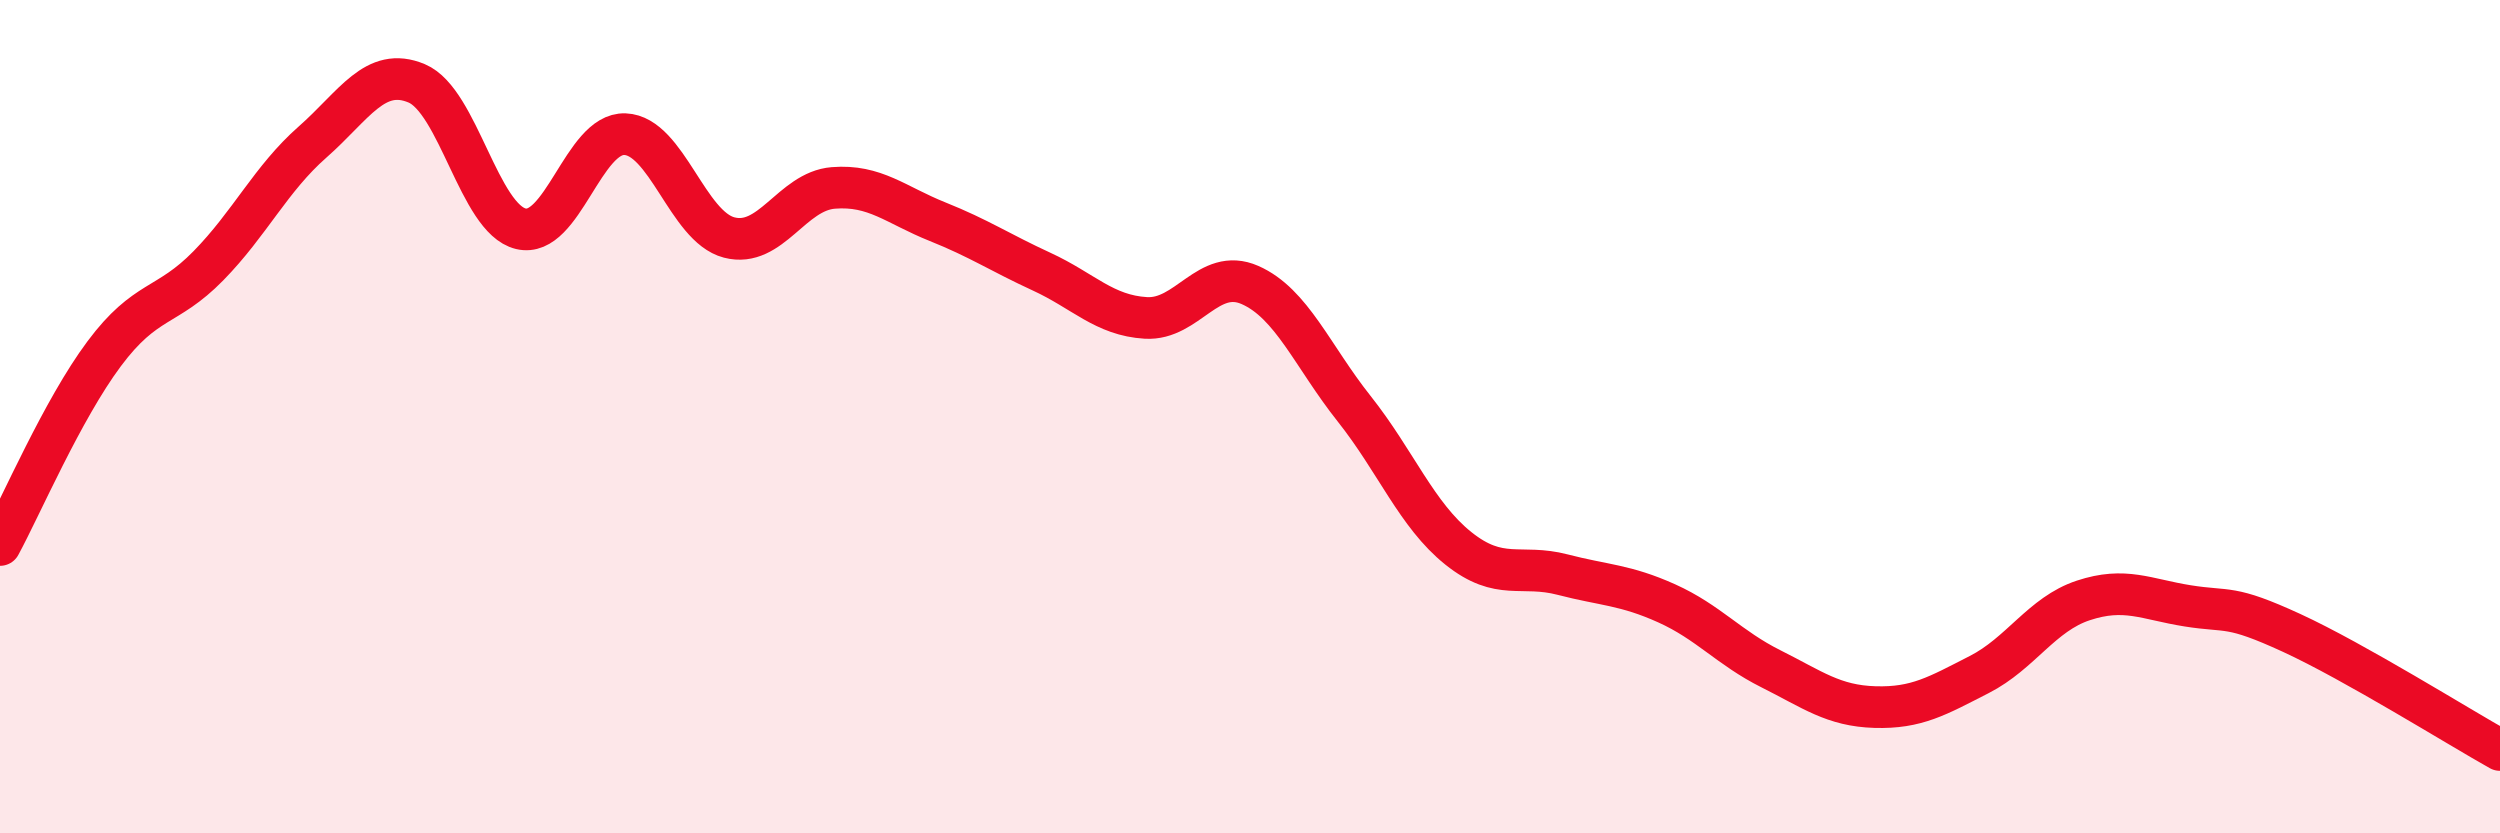 
    <svg width="60" height="20" viewBox="0 0 60 20" xmlns="http://www.w3.org/2000/svg">
      <path
        d="M 0,13.08 C 0.5,12.16 1.5,9.83 2.5,8.49 C 3.5,7.15 4,7.4 5,6.38 C 6,5.36 6.5,4.29 7.5,3.41 C 8.5,2.53 9,1.58 10,2 C 11,2.42 11.5,5.25 12.5,5.49 C 13.5,5.73 14,3.18 15,3.22 C 16,3.26 16.5,5.44 17.5,5.7 C 18.5,5.96 19,4.59 20,4.51 C 21,4.43 21.5,4.92 22.5,5.32 C 23.5,5.72 24,6.06 25,6.52 C 26,6.98 26.5,7.57 27.5,7.63 C 28.5,7.69 29,6.4 30,6.84 C 31,7.28 31.5,8.55 32.5,9.81 C 33.5,11.07 34,12.36 35,13.16 C 36,13.96 36.5,13.53 37.5,13.79 C 38.5,14.05 39,14.03 40,14.48 C 41,14.93 41.5,15.55 42.5,16.05 C 43.5,16.55 44,16.94 45,16.97 C 46,17 46.5,16.7 47.5,16.19 C 48.5,15.68 49,14.74 50,14.41 C 51,14.08 51.5,14.38 52.5,14.54 C 53.5,14.7 53.5,14.5 55,15.19 C 56.5,15.88 59,17.44 60,18L60 20L0 20Z"
        fill="#EB0A25"
        opacity="0.1"
        stroke-linecap="round"
        stroke-linejoin="round"
      />
      <path
        d="M 0,13.08 C 0.5,12.16 1.5,9.83 2.5,8.49 C 3.5,7.15 4,7.4 5,6.38 C 6,5.36 6.5,4.29 7.5,3.41 C 8.5,2.53 9,1.58 10,2 C 11,2.42 11.5,5.25 12.5,5.49 C 13.5,5.73 14,3.18 15,3.22 C 16,3.26 16.5,5.44 17.5,5.7 C 18.5,5.96 19,4.59 20,4.51 C 21,4.43 21.5,4.92 22.5,5.32 C 23.5,5.72 24,6.06 25,6.52 C 26,6.98 26.5,7.57 27.5,7.63 C 28.5,7.69 29,6.4 30,6.84 C 31,7.28 31.5,8.55 32.5,9.81 C 33.5,11.07 34,12.36 35,13.16 C 36,13.96 36.5,13.53 37.5,13.79 C 38.5,14.05 39,14.03 40,14.48 C 41,14.93 41.5,15.55 42.5,16.05 C 43.5,16.55 44,16.94 45,16.97 C 46,17 46.5,16.7 47.5,16.19 C 48.5,15.68 49,14.74 50,14.41 C 51,14.08 51.5,14.38 52.5,14.54 C 53.5,14.7 53.5,14.5 55,15.19 C 56.5,15.88 59,17.44 60,18"
        stroke="#EB0A25"
        stroke-width="1"
        fill="none"
        stroke-linecap="round"
        stroke-linejoin="round"
      />
    </svg>
  